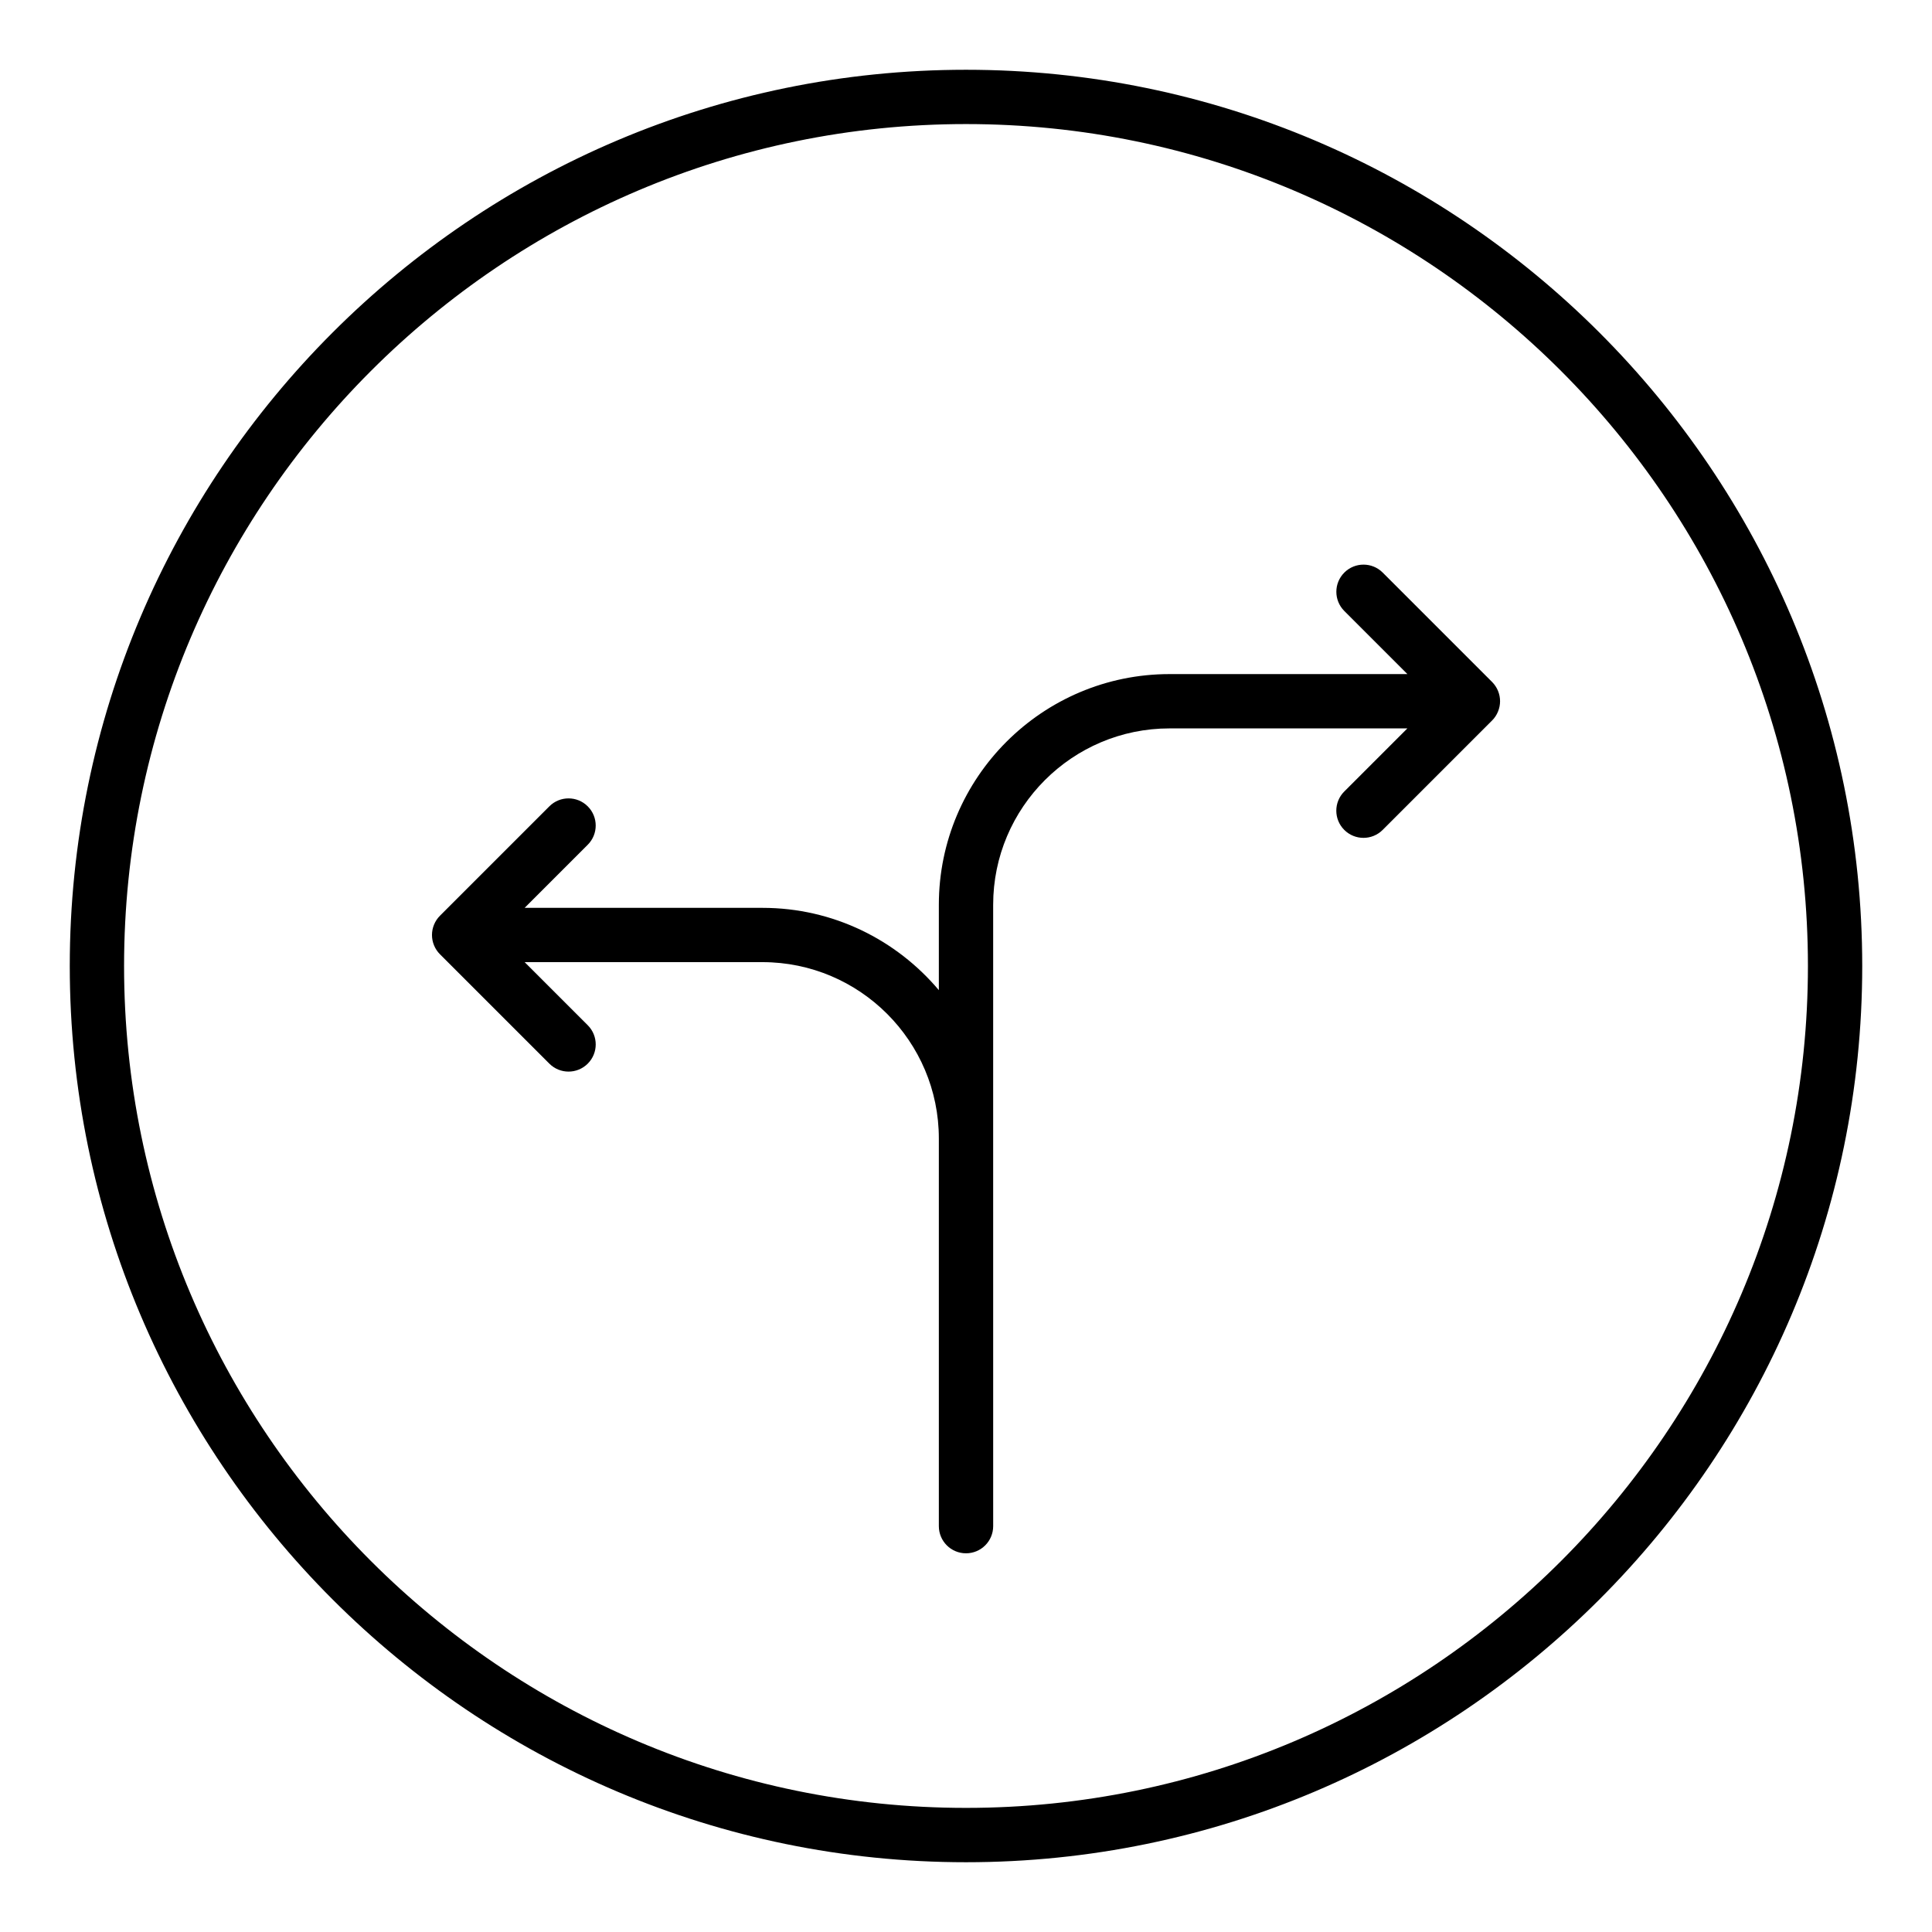 <?xml version="1.0" encoding="UTF-8"?>
<!-- Uploaded to: SVG Repo, www.svgrepo.com, Generator: SVG Repo Mixer Tools -->
<svg fill="#000000" width="800px" height="800px" version="1.1" viewBox="144 144 512 512" xmlns="http://www.w3.org/2000/svg">
 <g>
  <path d="m540.99 327.09c-0.367-0.887-0.895-1.684-1.562-2.352l-28.996-28.996c-2.812-2.812-7.367-2.812-10.176 0-2.812 2.812-2.812 7.367 0 10.176l16.723 16.723h-63.031c-33.719 0-61.145 27.422-61.145 61.141v22.621c-11.223-13.32-28-21.812-46.738-21.812h-63.031l16.723-16.723c2.812-2.812 2.812-7.367 0-10.176-2.812-2.812-7.367-2.812-10.176 0l-28.996 28.996c-0.668 0.664-1.195 1.465-1.562 2.348-0.727 1.758-0.727 3.738 0 5.496 0.367 0.887 0.895 1.684 1.562 2.348l28.996 28.996c1.406 1.406 3.246 2.109 5.09 2.109 1.84 0 3.684-0.703 5.09-2.109 2.812-2.812 2.812-7.367 0-10.176l-16.723-16.723h63.031c25.77 0.008 46.734 20.973 46.734 46.746v102.72c0 3.977 3.219 7.199 7.199 7.199 3.977 0 7.199-3.219 7.199-7.199v-6.242l-0.004-96.48v-61.941c0-25.773 20.965-46.746 46.738-46.746h63.031l-16.723 16.723c-2.812 2.812-2.812 7.367 0 10.176 1.406 1.406 3.246 2.109 5.09 2.109 1.84 0 3.684-0.703 5.09-2.109l28.996-28.996c0.668-0.664 1.199-1.465 1.562-2.352 0.734-1.762 0.734-3.738 0.008-5.496z"/>
  <path d="m400 162.49c-130.96 0-237.51 106.55-237.51 237.51s106.55 237.51 237.51 237.51 237.51-106.55 237.51-237.51c-0.004-130.96-106.55-237.51-237.51-237.51zm0 460.62c-123.03 0-223.12-100.09-223.12-223.11 0-123.03 100.09-223.12 223.12-223.12 123.03 0 223.12 100.09 223.12 223.12-0.004 123.03-100.09 223.11-223.12 223.11z"/>
 </g>
</svg>